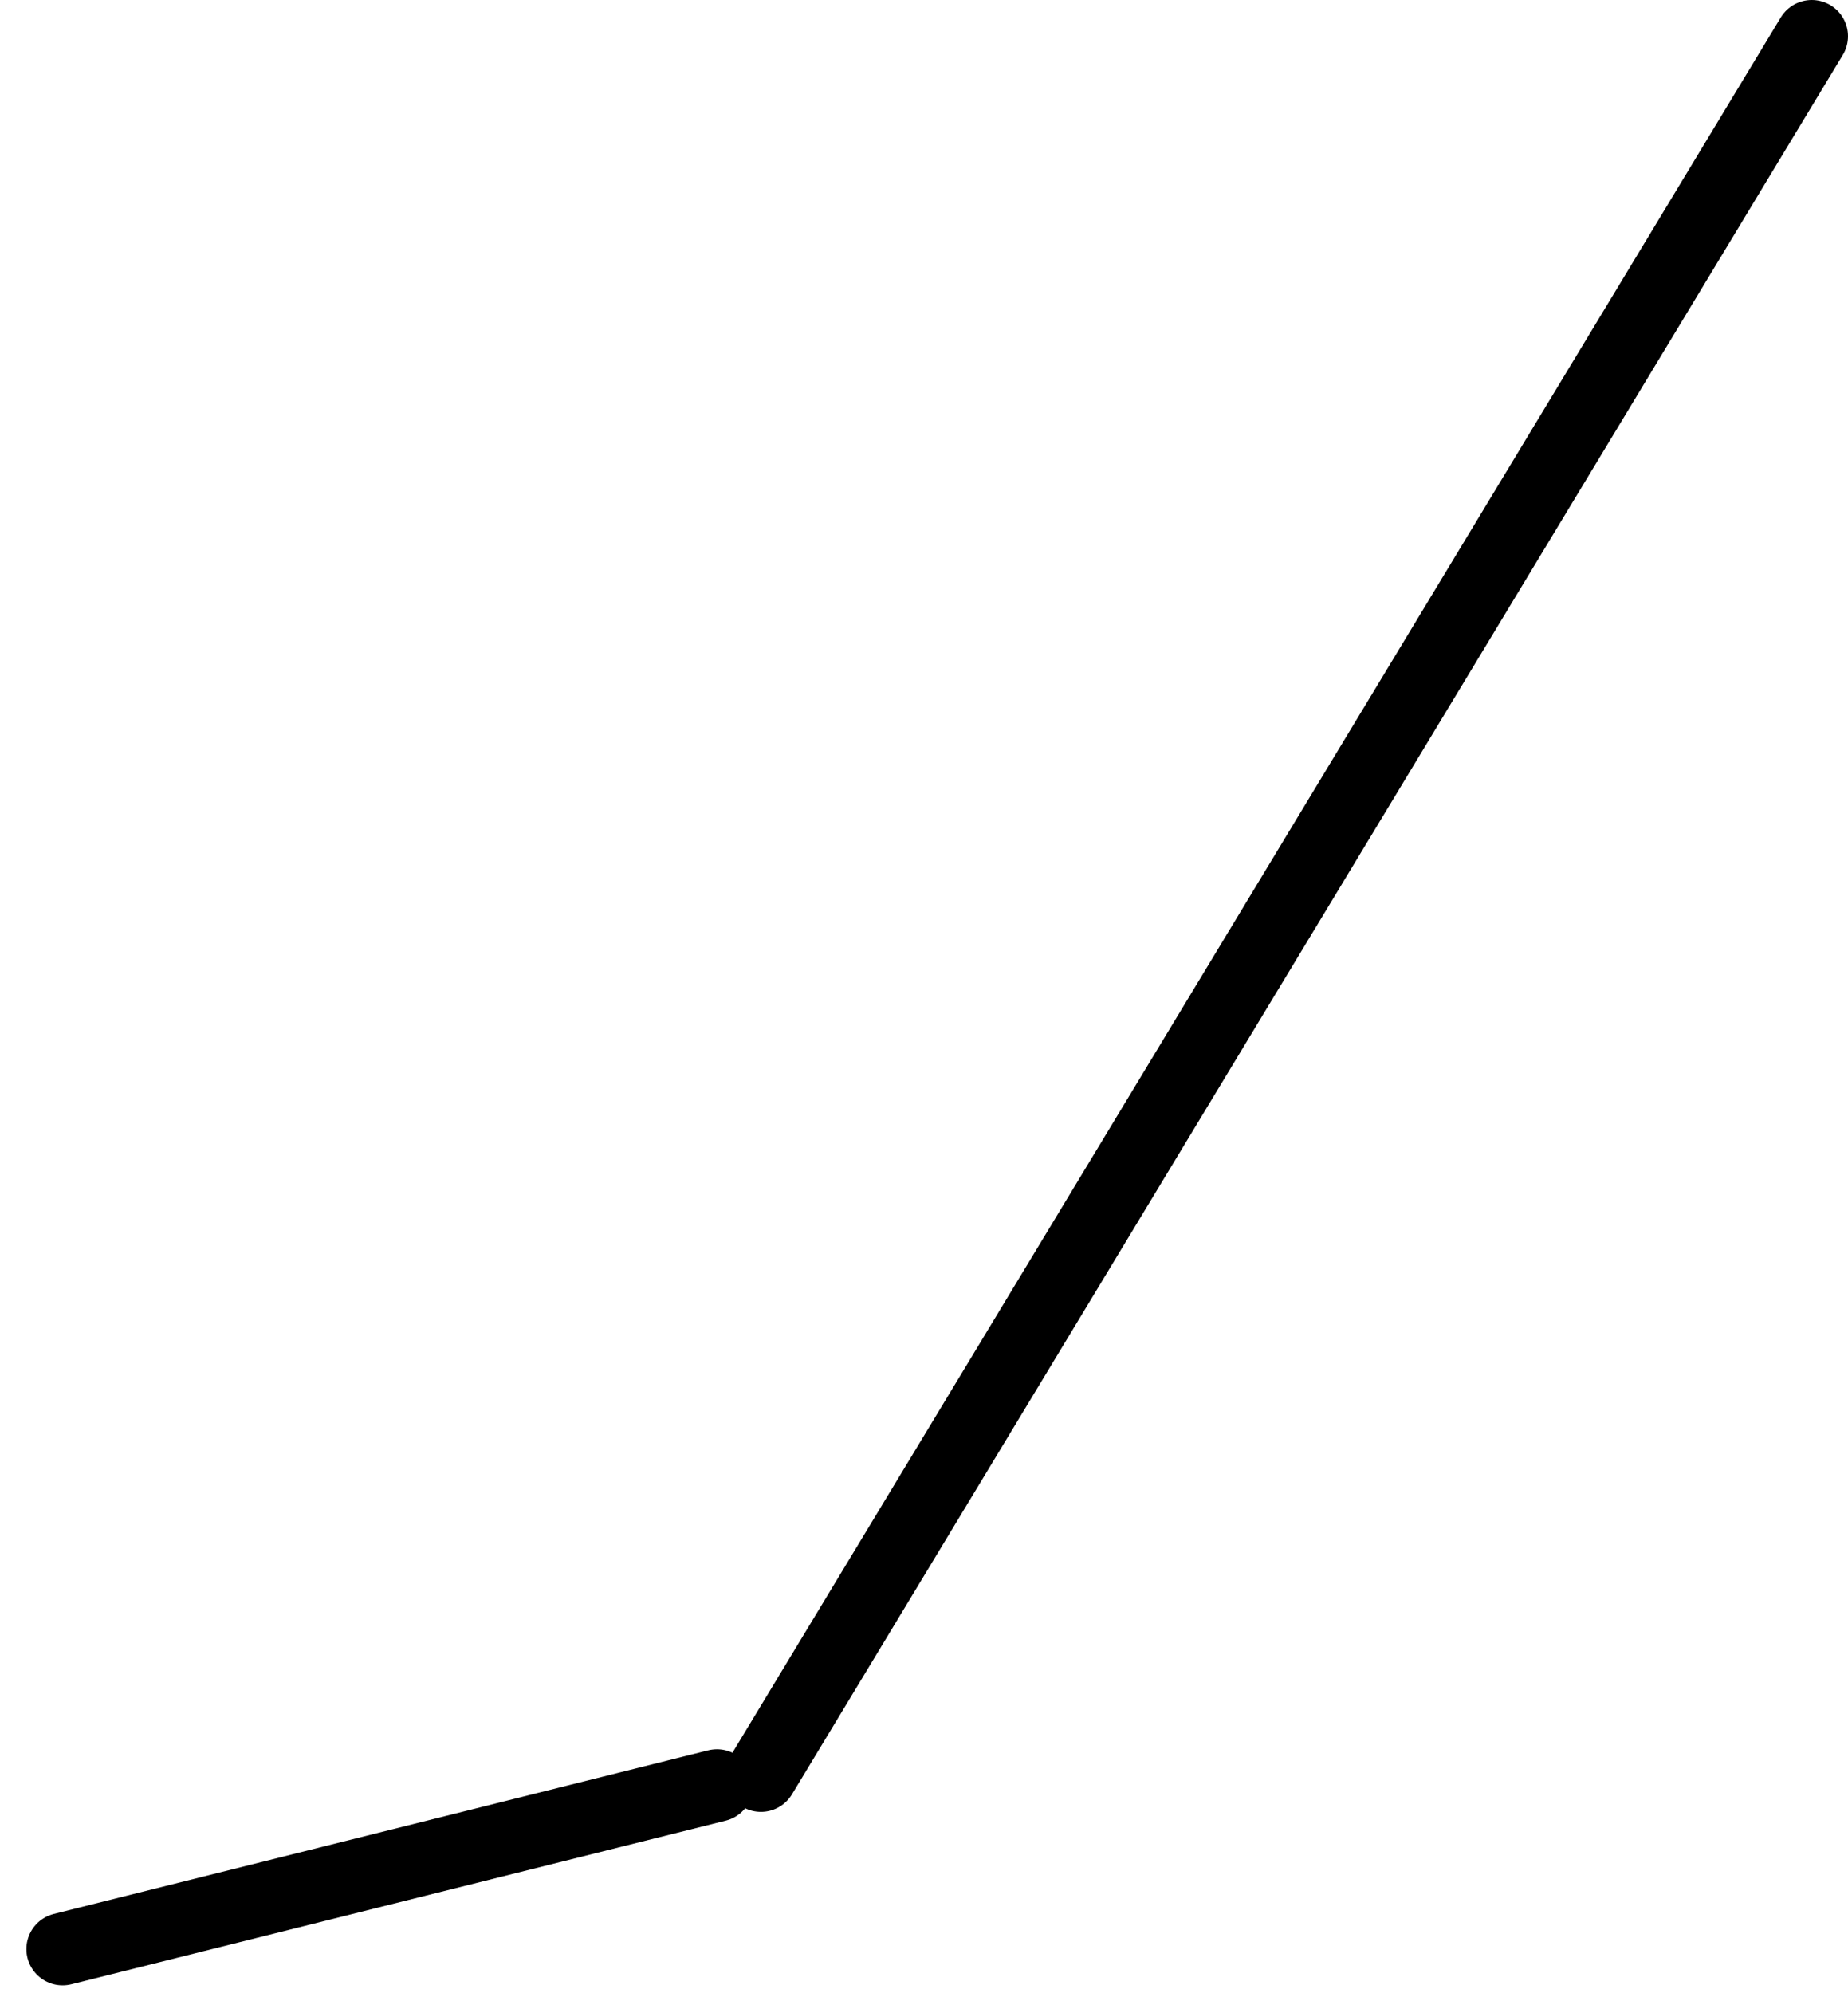 <?xml version="1.0" encoding="UTF-8"?> <svg xmlns="http://www.w3.org/2000/svg" width="51" height="55" viewBox="0 0 51 55" fill="none"><path d="M21 49L50 1M1.728 53.787L19.787 49.272" stroke="black" stroke-width="2" stroke-linecap="round"></path></svg> 